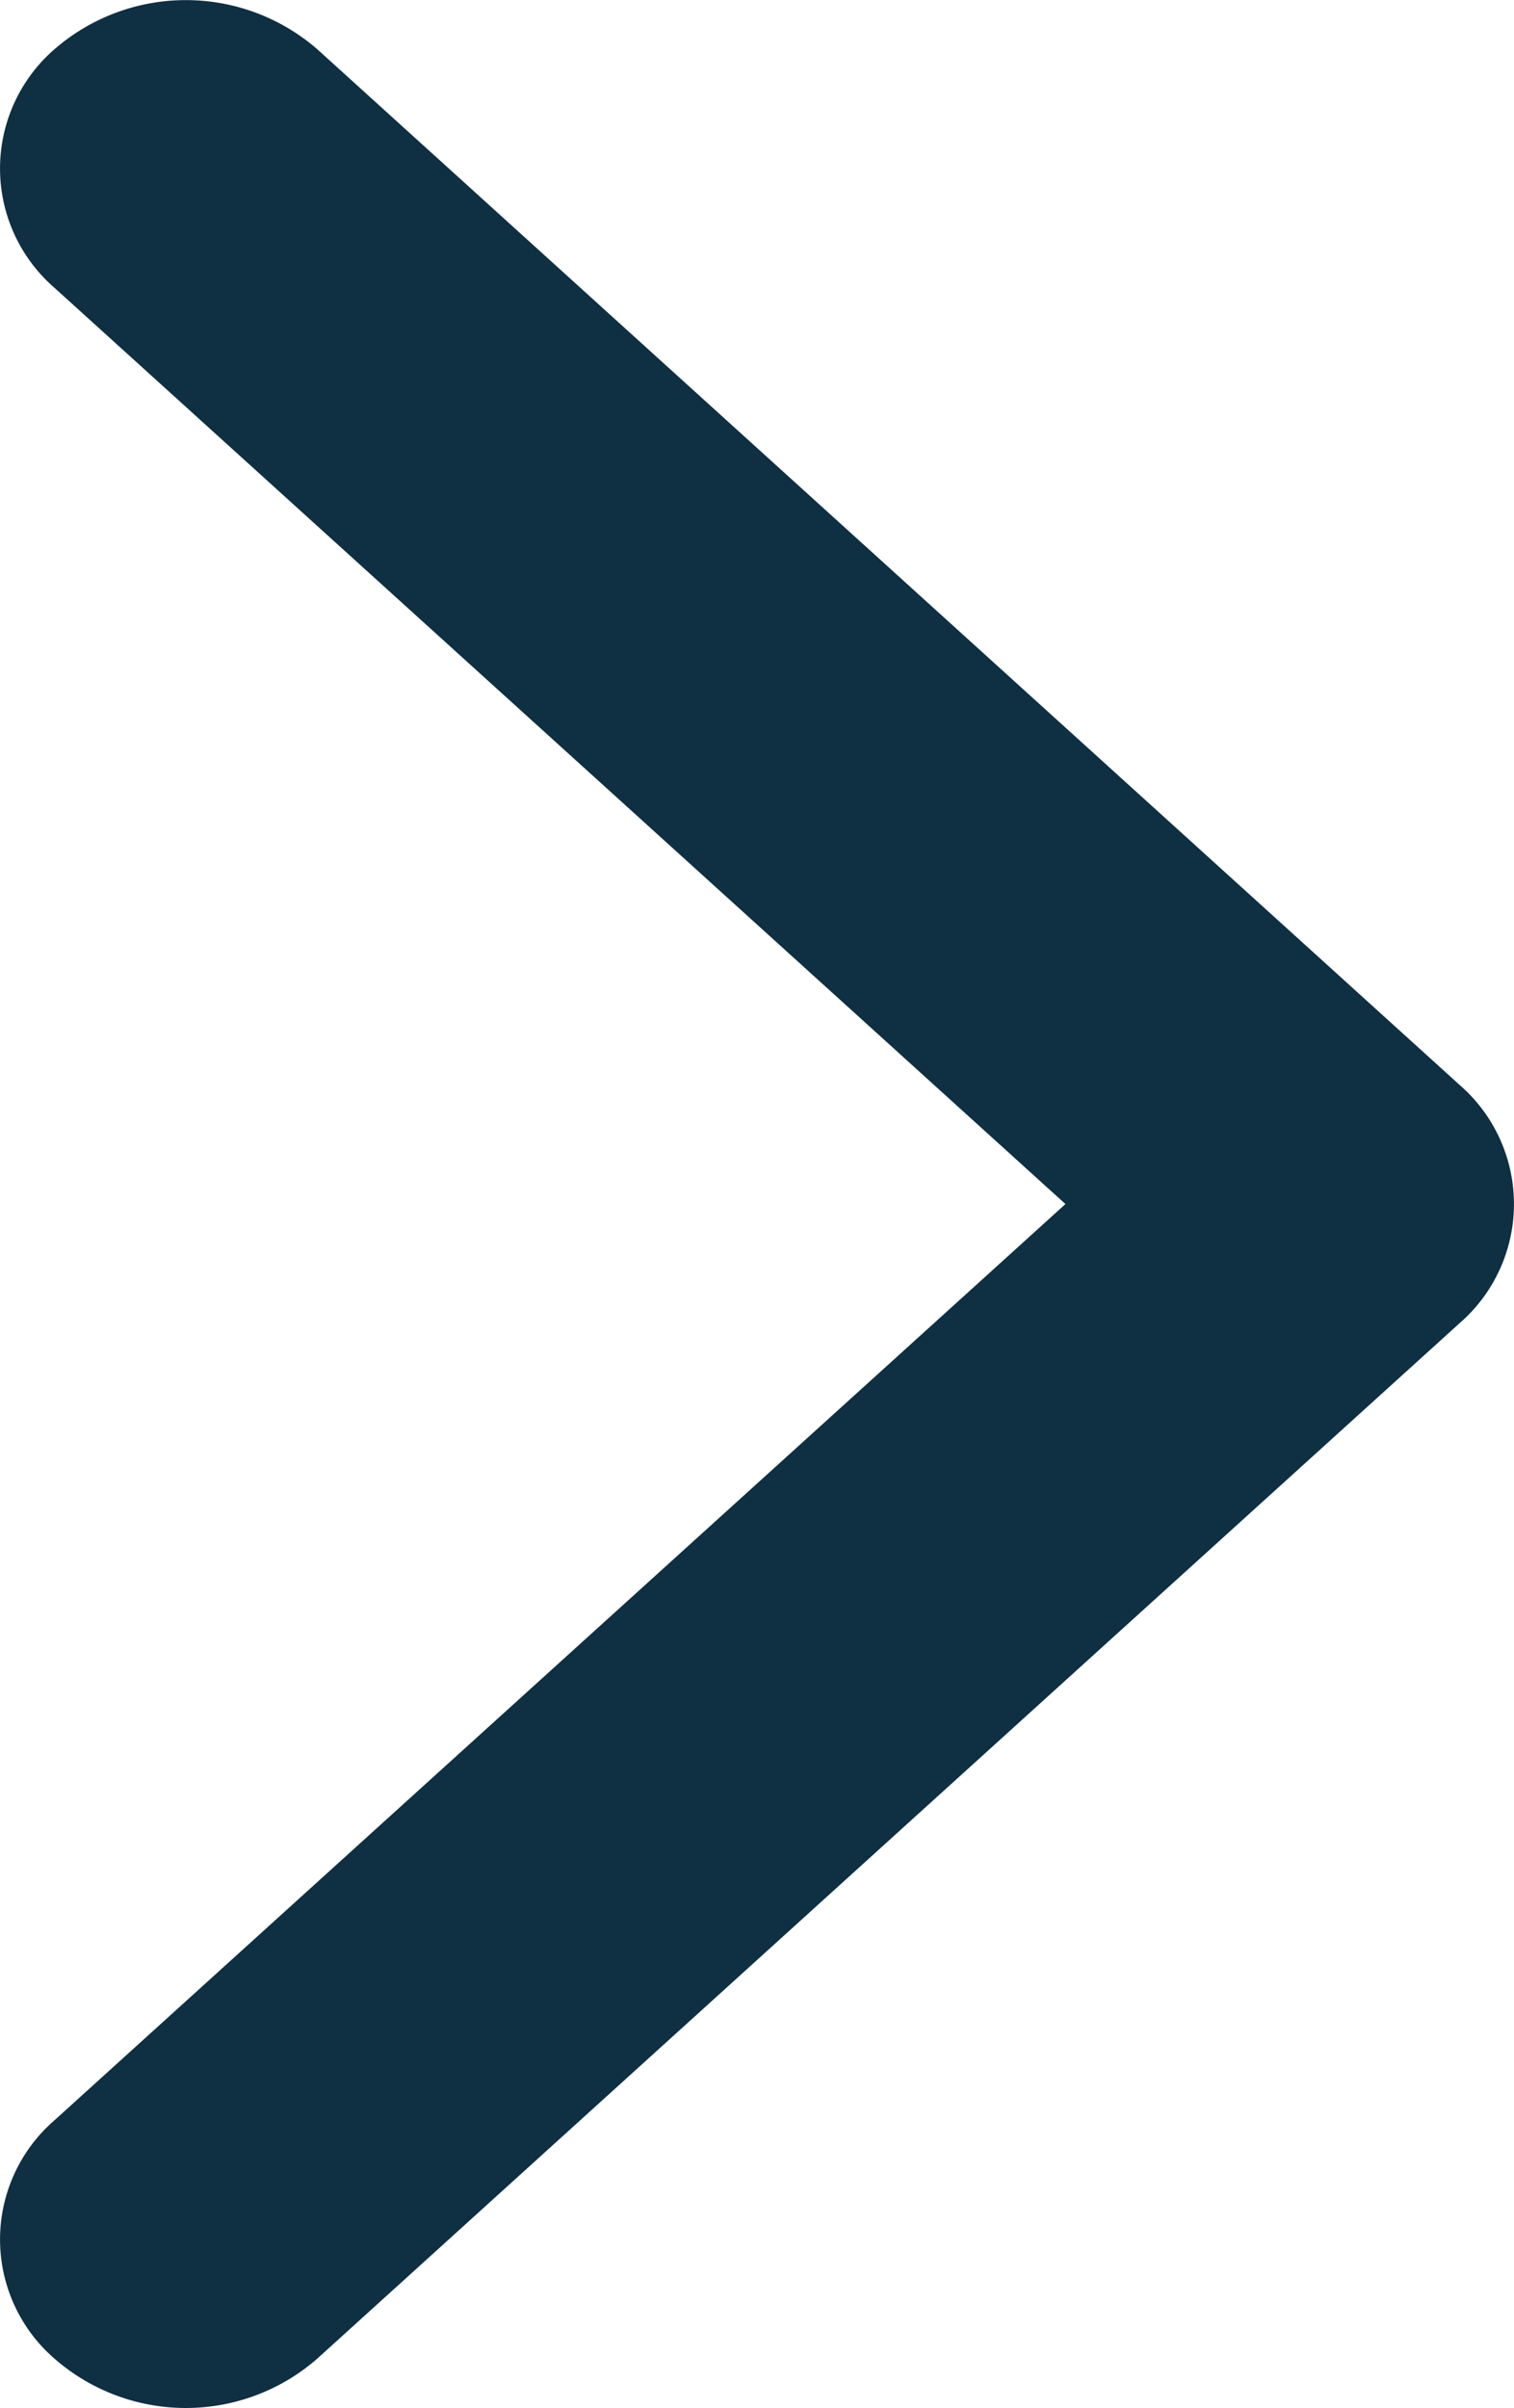 <svg xmlns="http://www.w3.org/2000/svg" width="6.484" height="10.309"><path id="Arrow_copy_20" data-name="Arrow copy 20" d="M368.765 6849.834l-4.892-4.434a.858.858 0 00-1.126 0 .676.676 0 000 1.021l4.33 3.923-4.33 3.923a.675.675 0 000 1.02.855.855 0 001.126 0l4.892-4.433a.675.675 0 000-1.02z" transform="translate(-362.514 -6845.189)" fill="#0f2f42"/></svg>